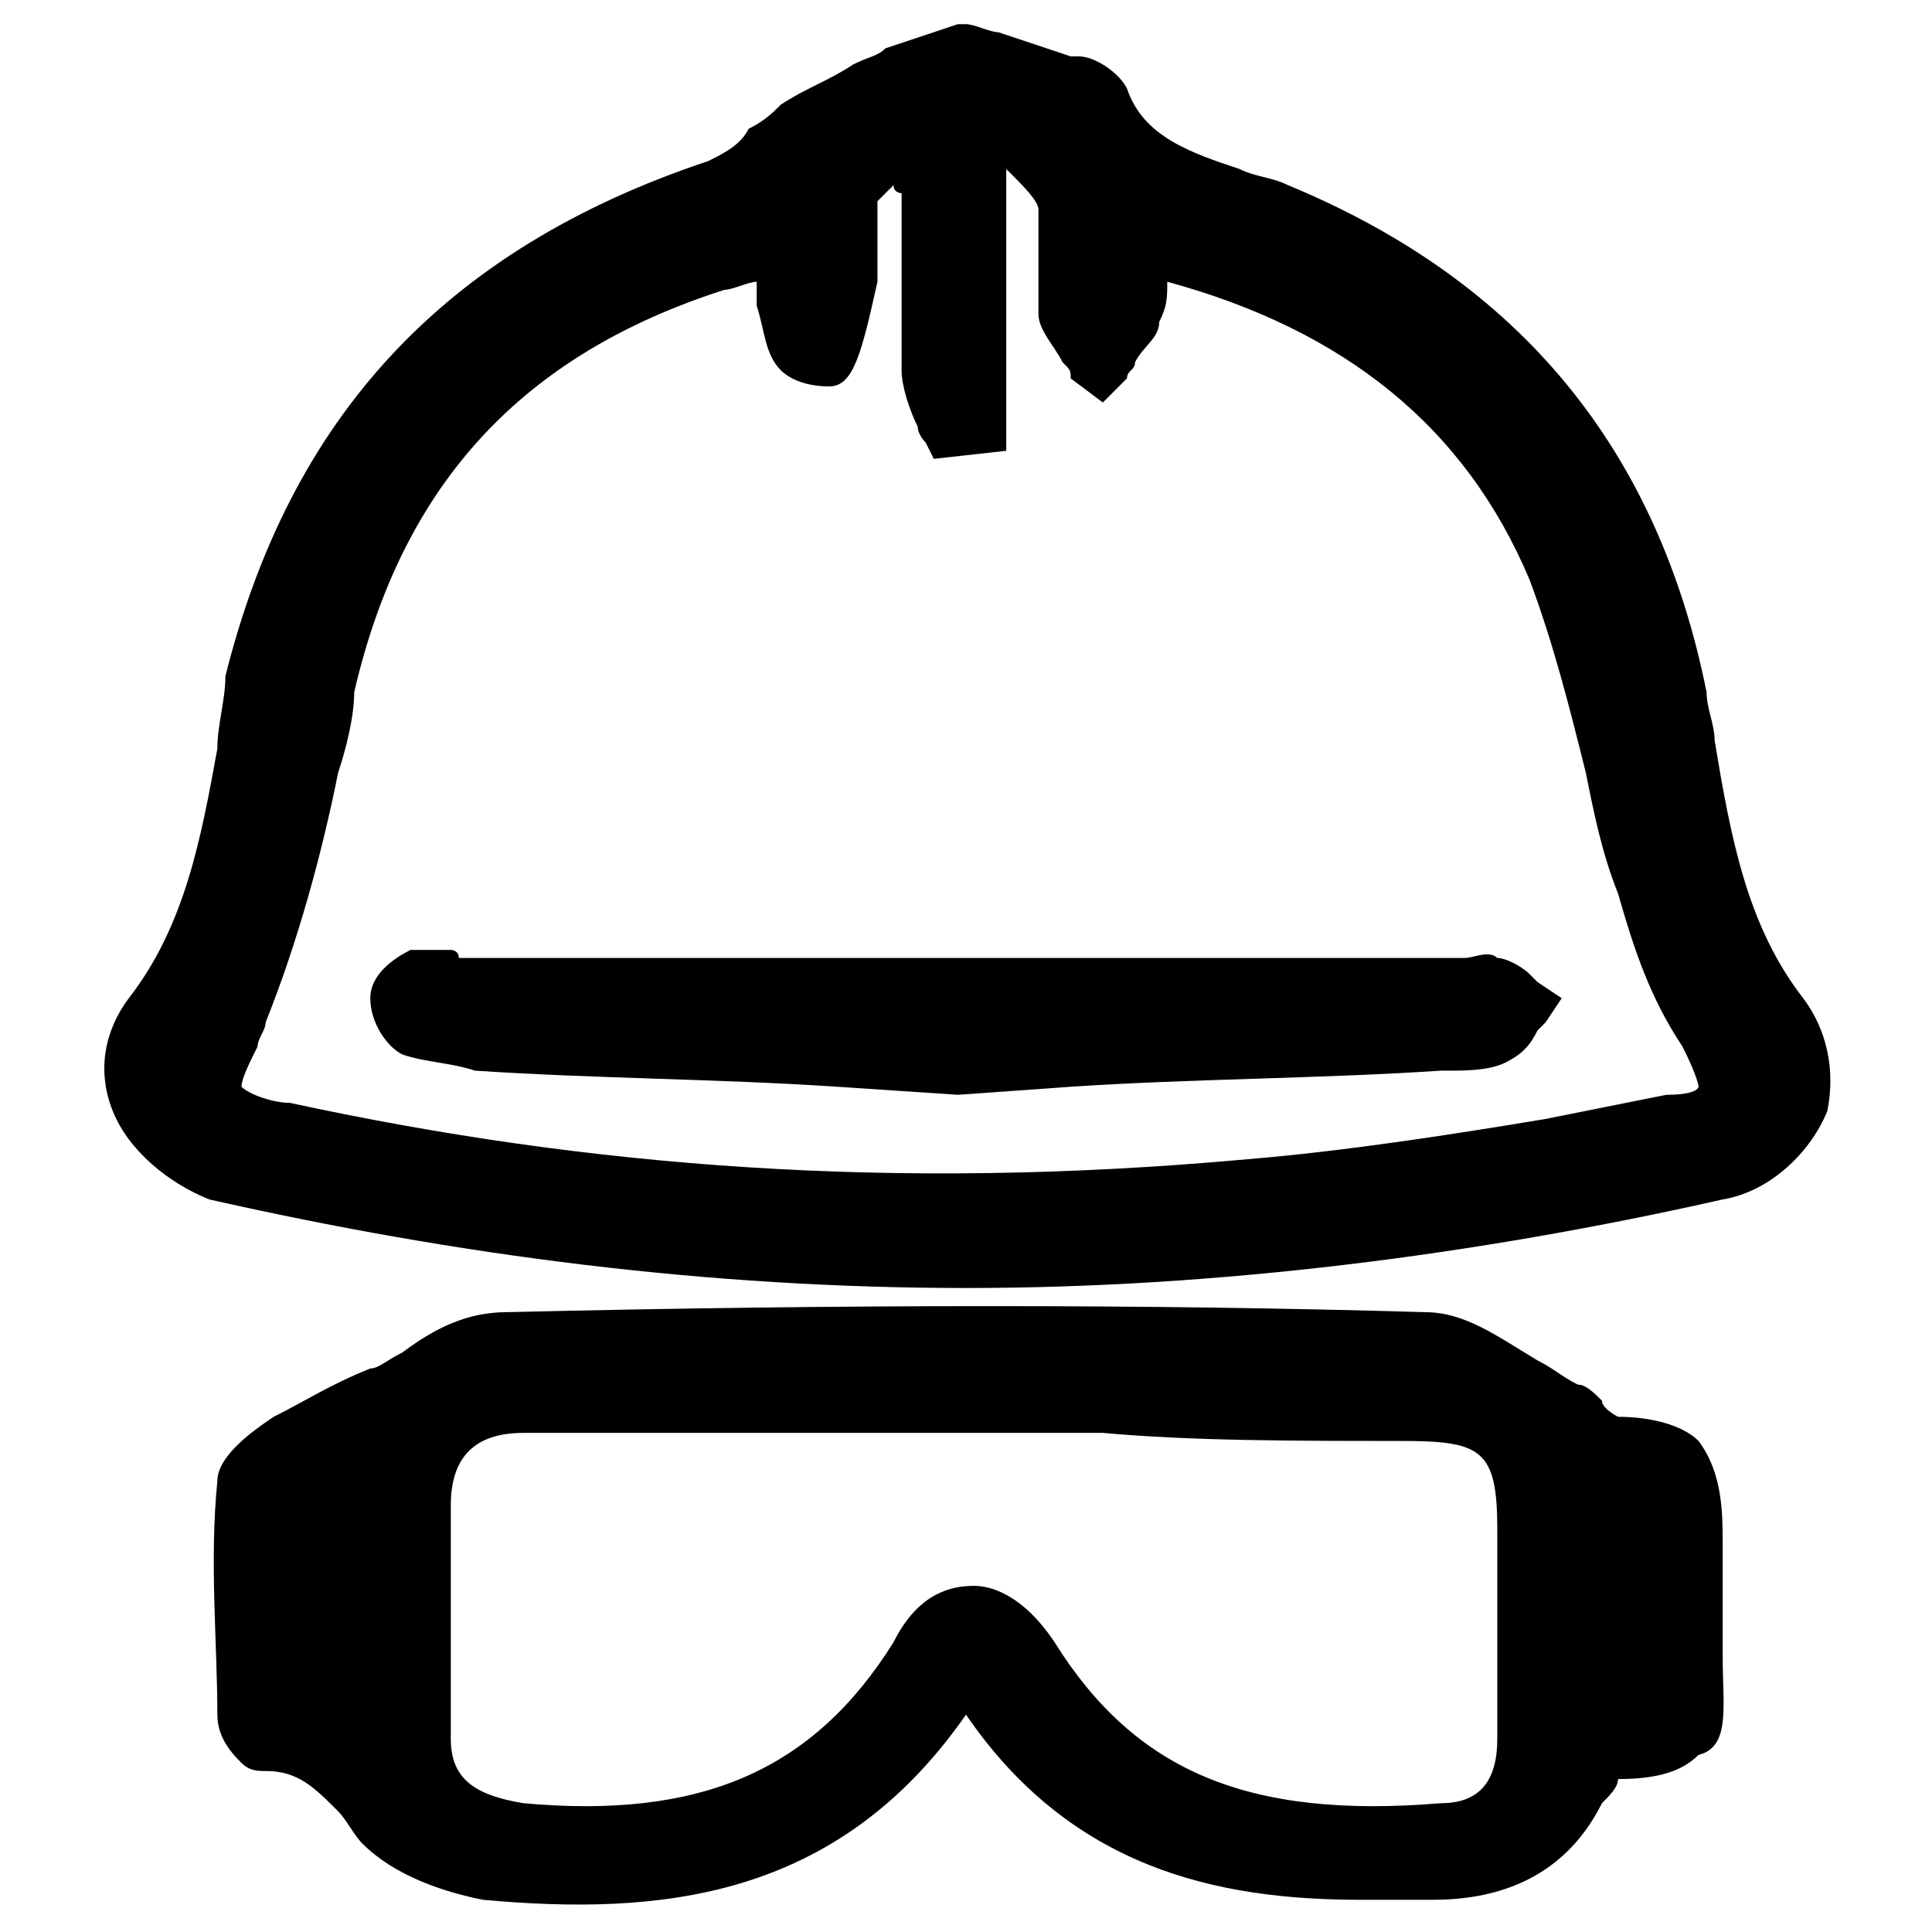 <?xml version="1.0" encoding="UTF-8"?> <svg xmlns="http://www.w3.org/2000/svg" xmlns:xlink="http://www.w3.org/1999/xlink" version="1.1" id="Layer_1" x="0px" y="0px" viewBox="0 0 24 24" style="enable-background:new 0 0 24 24;" xml:space="preserve"> <g> <path d="M22.4,12.4c-0.7-0.9-0.9-2-1.1-3.2c0-0.2-0.1-0.4-0.1-0.6c-0.6-3-2.3-5.1-5.2-6.3c-0.2-0.1-0.4-0.1-0.6-0.2 c-0.6-0.2-1.2-0.4-1.4-1c-0.1-0.2-0.4-0.4-0.6-0.4c0,0-0.1,0-0.1,0c-0.3-0.1-0.6-0.2-0.9-0.3c-0.1,0-0.3-0.1-0.4-0.1l-0.1,0L11,0.6 c-0.1,0.1-0.2,0.1-0.4,0.2c-0.3,0.2-0.6,0.3-0.9,0.5C9.6,1.4,9.5,1.5,9.3,1.6C9.2,1.8,9,1.9,8.8,2c-3.3,1.1-5.2,3.2-6,6.4 C2.8,8.7,2.7,9,2.7,9.3c-0.2,1.1-0.4,2.2-1.1,3.1c-0.3,0.4-0.4,0.9-0.2,1.4c0.2,0.5,0.7,0.9,1.2,1.1C5.7,15.6,8.8,16,12,16 c3.1,0,6.3-0.4,9.4-1.1c0.6-0.1,1.1-0.6,1.3-1.1C22.8,13.3,22.7,12.8,22.4,12.4z M9.7,4.6c0.1,0.1,0.3,0.2,0.6,0.2 c0.3,0,0.4-0.4,0.6-1.3l0-0.1c0-0.2,0-0.4,0-0.5c0-0.2,0-0.3,0-0.4c0,0,0.1-0.1,0.2-0.2c0,0.1,0.1,0.1,0.1,0.1c0,0.4,0,0.8,0,1.1 c0,0.4,0,0.7,0,1.1c0,0.2,0.1,0.5,0.2,0.7c0,0.1,0.1,0.2,0.1,0.2l0.1,0.2l0.9-0.1V2.1l0,0c0,0,0.1,0.1,0.1,0.1 c0.1,0.1,0.3,0.3,0.3,0.4c0,0.2,0,0.4,0,0.6c0,0.2,0,0.5,0,0.7c0,0.2,0.2,0.4,0.3,0.6c0.1,0.1,0.1,0.1,0.1,0.2L13.7,5L14,4.7 c0-0.1,0.1-0.1,0.1-0.2c0.1-0.2,0.3-0.3,0.3-0.5c0.1-0.2,0.1-0.3,0.1-0.5c2.2,0.6,3.7,1.8,4.5,3.7c0.3,0.8,0.5,1.6,0.7,2.4 c0.1,0.5,0.2,1,0.4,1.5c0.2,0.7,0.4,1.3,0.8,1.9c0.2,0.4,0.2,0.5,0.2,0.5s0,0.1-0.4,0.1c-0.5,0.1-1,0.2-1.5,0.3 c-1.2,0.2-2.5,0.4-3.7,0.5c-4.4,0.4-8.2,0.1-11.9-0.7c-0.2,0-0.5-0.1-0.6-0.2c0-0.1,0.1-0.3,0.2-0.5c0-0.1,0.1-0.2,0.1-0.3 c0.4-1,0.7-2.1,0.9-3.1c0.1-0.3,0.2-0.7,0.2-1C5,6,6.5,4.4,9,3.6c0.1,0,0.3-0.1,0.4-0.1c0,0,0,0,0,0c0,0,0,0,0,0c0,0.1,0,0.2,0,0.3 C9.5,4.1,9.5,4.4,9.7,4.6z"></path> <path d="M21.4,20.6c0-0.4,0-0.9,0-1.4c0-0.4,0-0.9-0.3-1.3c-0.2-0.2-0.6-0.3-1-0.3c0,0-0.2-0.1-0.2-0.2c-0.1-0.1-0.2-0.2-0.3-0.2 c-0.2-0.1-0.3-0.2-0.5-0.3c-0.5-0.3-0.9-0.6-1.4-0.6c-3.4-0.1-7.2-0.1-11.4,0c-0.5,0-0.9,0.2-1.3,0.5c-0.2,0.1-0.3,0.2-0.4,0.2 c-0.5,0.2-0.8,0.4-1.2,0.6c-0.3,0.2-0.7,0.5-0.7,0.8c-0.1,1,0,2,0,2.9c0,0.3,0.2,0.5,0.3,0.6c0.1,0.1,0.2,0.1,0.3,0.1 c0.4,0,0.6,0.2,0.9,0.5c0.1,0.1,0.2,0.3,0.3,0.4c0.4,0.4,1,0.6,1.5,0.7c2.2,0.2,4.4,0,6-2.3c1.3,1.9,3.1,2.3,4.9,2.3 c0.3,0,0.6,0,0.9,0c0.7,0,1.6-0.2,2.1-1.2c0.1-0.1,0.2-0.2,0.2-0.3c0.5,0,0.8-0.1,1-0.3C21.5,21.7,21.4,21.2,21.4,20.6L21.4,20.6z M17.4,17.9c1,0,1.2,0.1,1.2,1.1c0,0.8,0,1.7,0,2.6c0,0.5-0.2,0.8-0.7,0.8c-2.4,0.2-3.8-0.4-4.8-2c-0.4-0.6-0.8-0.7-1-0.7 c0,0,0,0,0,0c-0.3,0-0.7,0.1-1,0.7c-1,1.6-2.4,2.2-4.6,2c-0.6-0.1-0.9-0.3-0.9-0.8c0-0.9,0-1.8,0-2.9c0-0.6,0.3-0.9,0.9-0.9 c0,0,0,0,0,0c1.3,0,2.7,0,4,0c0.5,0,1.1,0,1.6,0c0.5,0,1,0,1.6,0C14.8,17.9,16.1,17.9,17.4,17.9z"></path> <path d="M5.6,11.8c-0.1,0-0.3,0-0.5,0c-0.2,0.1-0.5,0.3-0.5,0.6c0,0.3,0.2,0.6,0.4,0.7c0.3,0.1,0.6,0.1,0.9,0.2 c1.5,0.1,3,0.1,4.5,0.2l1.5,0.1l0,0l1.4-0.1c1.5-0.1,3.1-0.1,4.6-0.2l0.1,0c0.2,0,0.5,0,0.7-0.1c0.2-0.1,0.3-0.2,0.4-0.4 c0,0,0.1-0.1,0.1-0.1l0.2-0.3l-0.3-0.2c0,0-0.1-0.1-0.1-0.1c-0.1-0.1-0.3-0.2-0.4-0.2c-0.1-0.1-0.3,0-0.4,0c0,0-0.1,0-0.1,0 c-4.1,0-8.3,0-12.4,0C5.7,11.8,5.6,11.8,5.6,11.8z"></path> </g> </svg> 